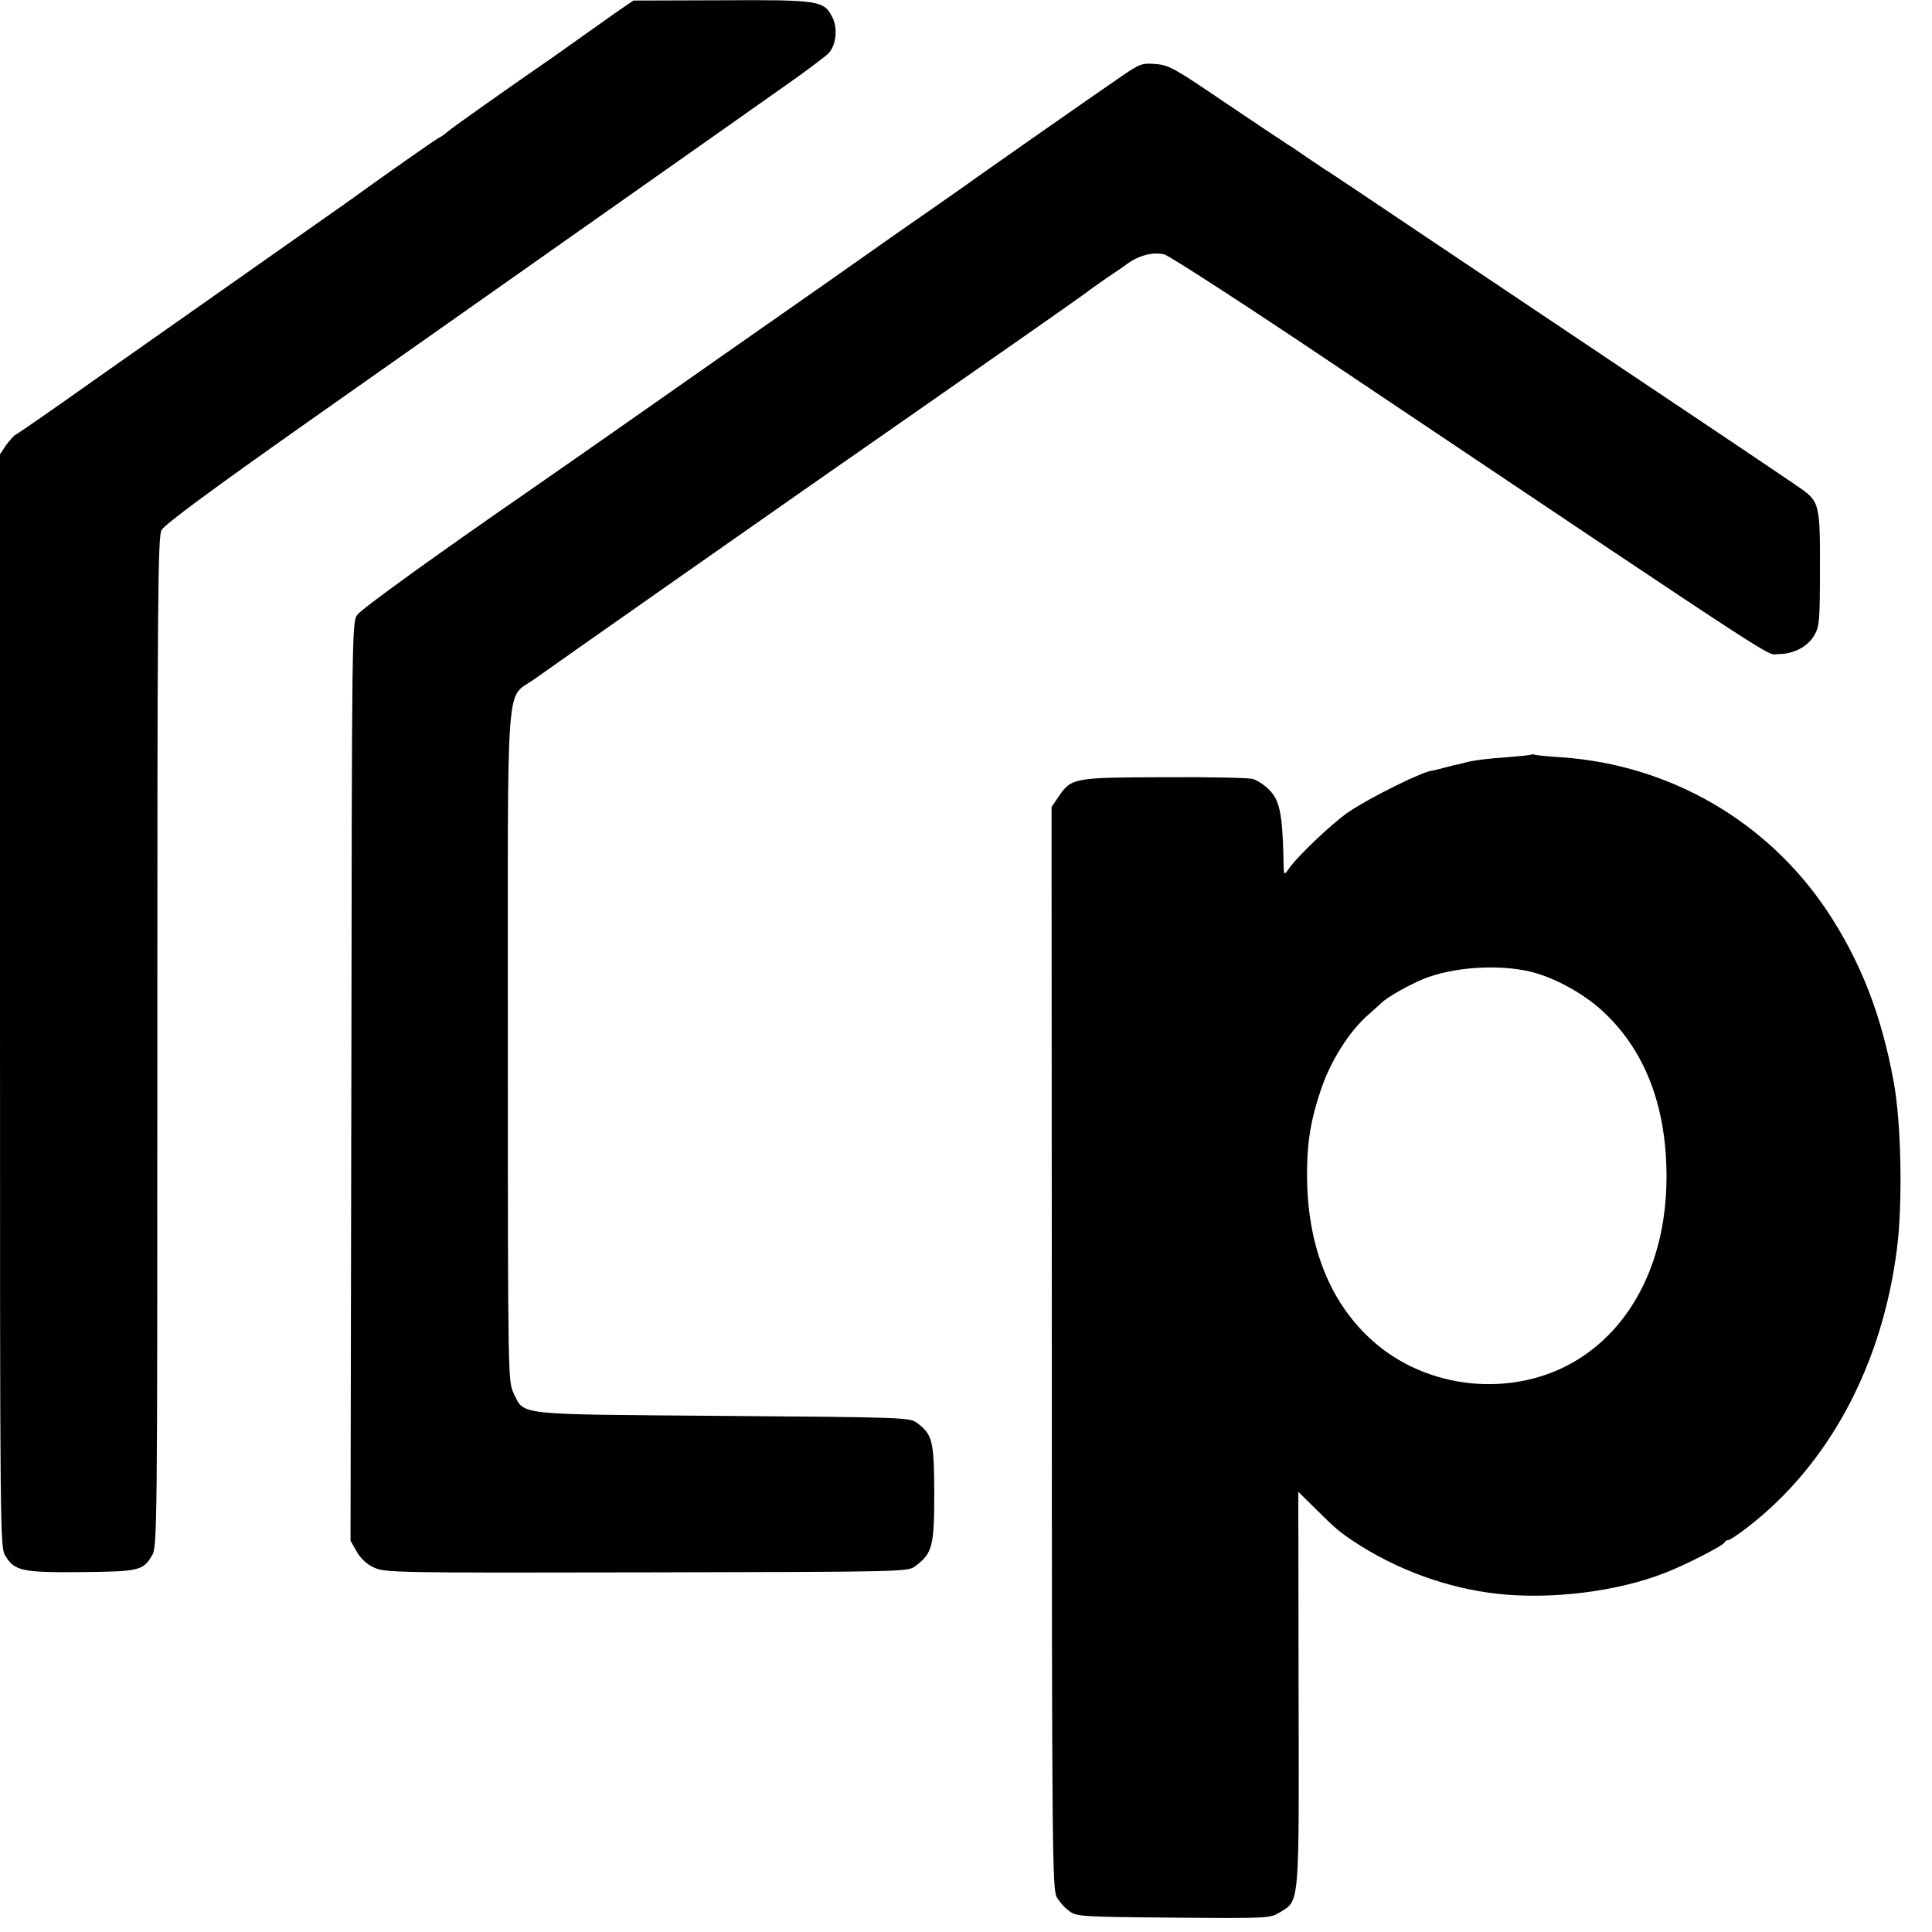 <?xml version="1.0" standalone="no"?>
<!DOCTYPE svg PUBLIC "-//W3C//DTD SVG 20010904//EN"
 "http://www.w3.org/TR/2001/REC-SVG-20010904/DTD/svg10.dtd">
<svg version="1.0" xmlns="http://www.w3.org/2000/svg"
 width="700pt" height="700pt" viewBox="0 0 700 700"
 preserveAspectRatio="xMidYMid meet">
<g transform="translate(0,700) scale(0.1,-0.1)"
fill="#000000" stroke="none">
<path d="M2235 6957 c-33 -23 -104 -74 -158 -112 -54 -39 -109 -77 -121 -85
-106 -73 -324 -227 -334 -237 -8 -7 -22 -18 -33 -23 -15 -8 -206 -142 -294
-206 -11 -8 -78 -56 -150 -106 -212 -149 -471 -331 -785 -552 -162 -115 -299
-210 -305 -212 -5 -3 -20 -19 -33 -37 l-22 -33 0 -1980 c0 -1967 0 -1979 20
-2012 33 -54 62 -60 275 -58 207 2 223 5 255 59 20 31 20 68 20 1860 0 1588 2
1832 15 1856 10 20 185 149 537 397 419 295 1007 709 1518 1069 30 21 120 85
200 141 80 56 153 111 163 122 27 30 33 92 12 131 -30 59 -50 62 -403 60
l-317 -1 -60 -41z"/>
<path d="M4070 6728 c-74 -50 -546 -380 -572 -400 -10 -7 -70 -49 -133 -93
-64 -44 -168 -117 -233 -163 -64 -45 -125 -88 -135 -95 -52 -36 -736 -515
-757 -530 -20 -14 -279 -195 -340 -237 -317 -219 -590 -416 -605 -437 -20 -27
-20 -45 -22 -1691 l-3 -1664 22 -39 c14 -25 36 -46 62 -58 40 -19 70 -20 988
-18 945 2 947 2 975 23 61 46 68 71 68 264 -1 191 -6 212 -63 255 -26 19 -47
20 -702 25 -761 6 -719 1 -759 82 -20 43 -21 48 -21 1258 0 1388 -10 1252 97
1330 47 34 986 693 1362 954 326 227 629 439 641 449 8 7 40 29 70 50 30 20
65 44 77 53 42 30 93 42 132 32 20 -6 292 -182 606 -393 1692 -1134 1571
-1055 1617 -1055 57 0 108 27 132 69 18 31 20 54 20 240 1 225 -3 242 -62 286
-15 11 -261 177 -547 368 -286 192 -665 446 -843 565 -177 119 -330 222 -340
227 -9 6 -39 26 -67 45 -27 19 -58 40 -67 45 -10 6 -110 73 -223 149 -188 128
-209 140 -257 144 -49 4 -58 1 -118 -40z"/>
<path d="M5548 4266 c-1 -2 -43 -6 -93 -10 -49 -3 -108 -10 -130 -15 -22 -6
-42 -10 -45 -11 -3 0 -23 -5 -45 -11 -22 -6 -42 -11 -45 -11 -31 -1 -222 -95
-304 -150 -61 -42 -189 -164 -218 -208 -17 -24 -17 -23 -18 50 -4 153 -14 202
-53 240 -17 17 -44 34 -59 38 -16 4 -160 7 -321 6 -327 -1 -335 -2 -382 -71
l-25 -37 1 -1961 c0 -1831 2 -1962 18 -1989 9 -16 29 -39 45 -50 26 -20 41
-21 377 -24 346 -3 351 -2 386 19 72 45 70 14 68 811 l-1 713 66 -65 c67 -67
83 -80 135 -115 156 -103 340 -170 523 -190 196 -21 434 9 604 76 73 28 212
99 216 110 2 5 8 9 14 9 5 0 36 20 68 45 295 227 489 586 543 1010 21 162 16
458 -12 606 -44 242 -120 437 -242 620 -217 324 -568 527 -959 555 -47 3 -90
7 -97 9 -6 2 -13 2 -15 1z m-5 -786 c85 -20 191 -77 262 -142 156 -143 235
-349 233 -610 -2 -282 -114 -517 -306 -644 -222 -148 -538 -128 -745 46 -171
144 -258 367 -251 646 2 96 15 169 46 264 36 113 107 226 182 289 15 14 34 30
41 37 19 20 104 68 155 88 105 42 266 53 383 26z"/>
</g>
</svg>
